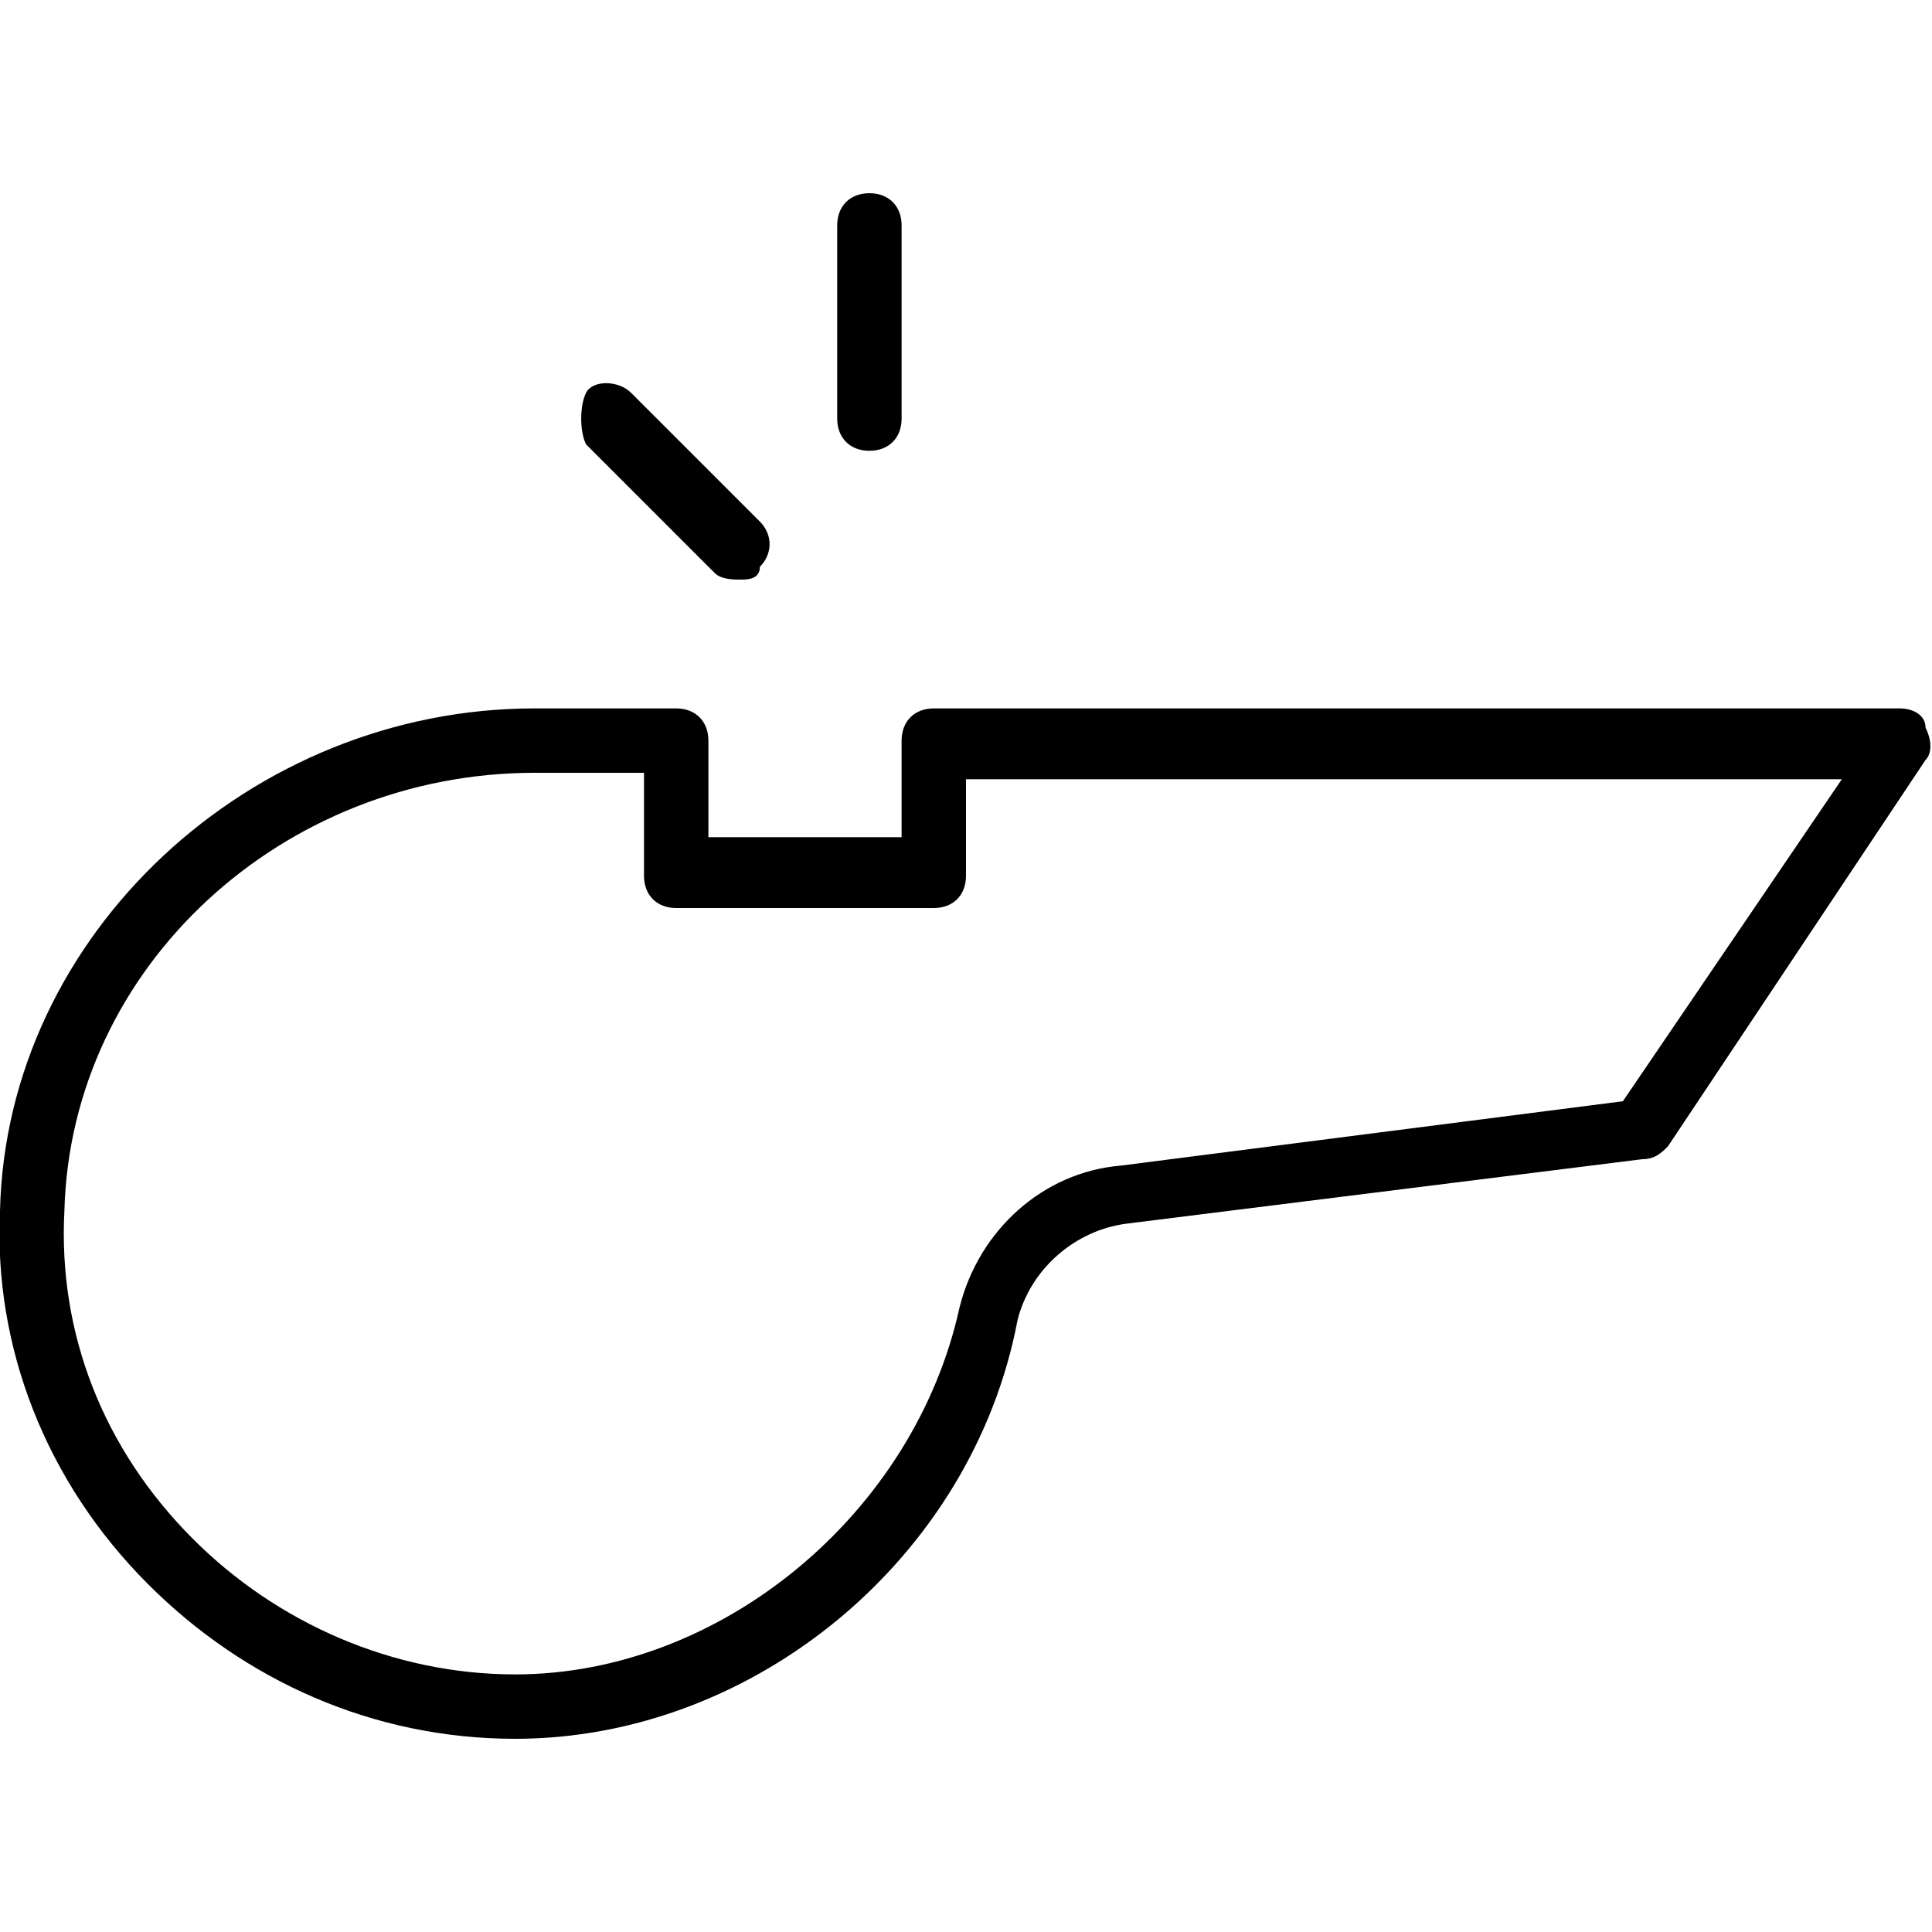 <?xml version="1.0" encoding="utf-8"?>
<!-- Generator: Adobe Illustrator 19.0.0, SVG Export Plug-In . SVG Version: 6.00 Build 0)  -->
<svg version="1.1" id="Layer_1" xmlns="http://www.w3.org/2000/svg" xmlns:xlink="http://www.w3.org/1999/xlink" x="0px" y="0px"
	 viewBox="0 0 30 30" style="enable-background:new 0 0 30 30;" xml:space="preserve">
<g>
	<g>
		<path d="M8,27c-2.2,0-4.2-0.9-5.7-2.4C0.7,23-0.1,20.9,0,18.8C0.1,14.5,3.9,11,8.3,11h2.2c0.3,0,0.5,0.2,0.5,0.5V13h3v-1.5
			c0-0.3,0.2-0.5,0.5-0.5h15c0.2,0,0.4,0.1,0.4,0.3c0.1,0.2,0.1,0.4,0,0.5l-4,6c-0.1,0.1-0.2,0.2-0.4,0.2l-8,1
			c-0.8,0.1-1.5,0.7-1.7,1.5C15.1,24.2,11.7,27,8,27z M8.3,12c-3.9,0-7.2,3-7.3,6.8c-0.1,1.9,0.6,3.7,2,5.1C4.3,25.2,6.1,26,8,26
			c3.2,0,6.2-2.5,6.9-5.7c0.3-1.2,1.3-2.1,2.5-2.2l7.8-1l3.4-5H15v1.5c0,0.3-0.2,0.5-0.5,0.5h-4c-0.3,0-0.5-0.2-0.5-0.5V12H8.3z"/>
	</g>
	<g>
		<path d="M11.5,9c-0.1,0-0.3,0-0.4-0.1l-2-2C9,6.7,9,6.3,9.1,6.1s0.5-0.2,0.7,0l2,2c0.2,0.2,0.2,0.5,0,0.7C11.8,9,11.6,9,11.5,9z"
			/>
	</g>
	<g>
		<path d="M13.5,7C13.2,7,13,6.8,13,6.5v-3C13,3.2,13.2,3,13.5,3S14,3.2,14,3.5v3C14,6.8,13.8,7,13.5,7z"/>
	</g>
</g>
</svg>

